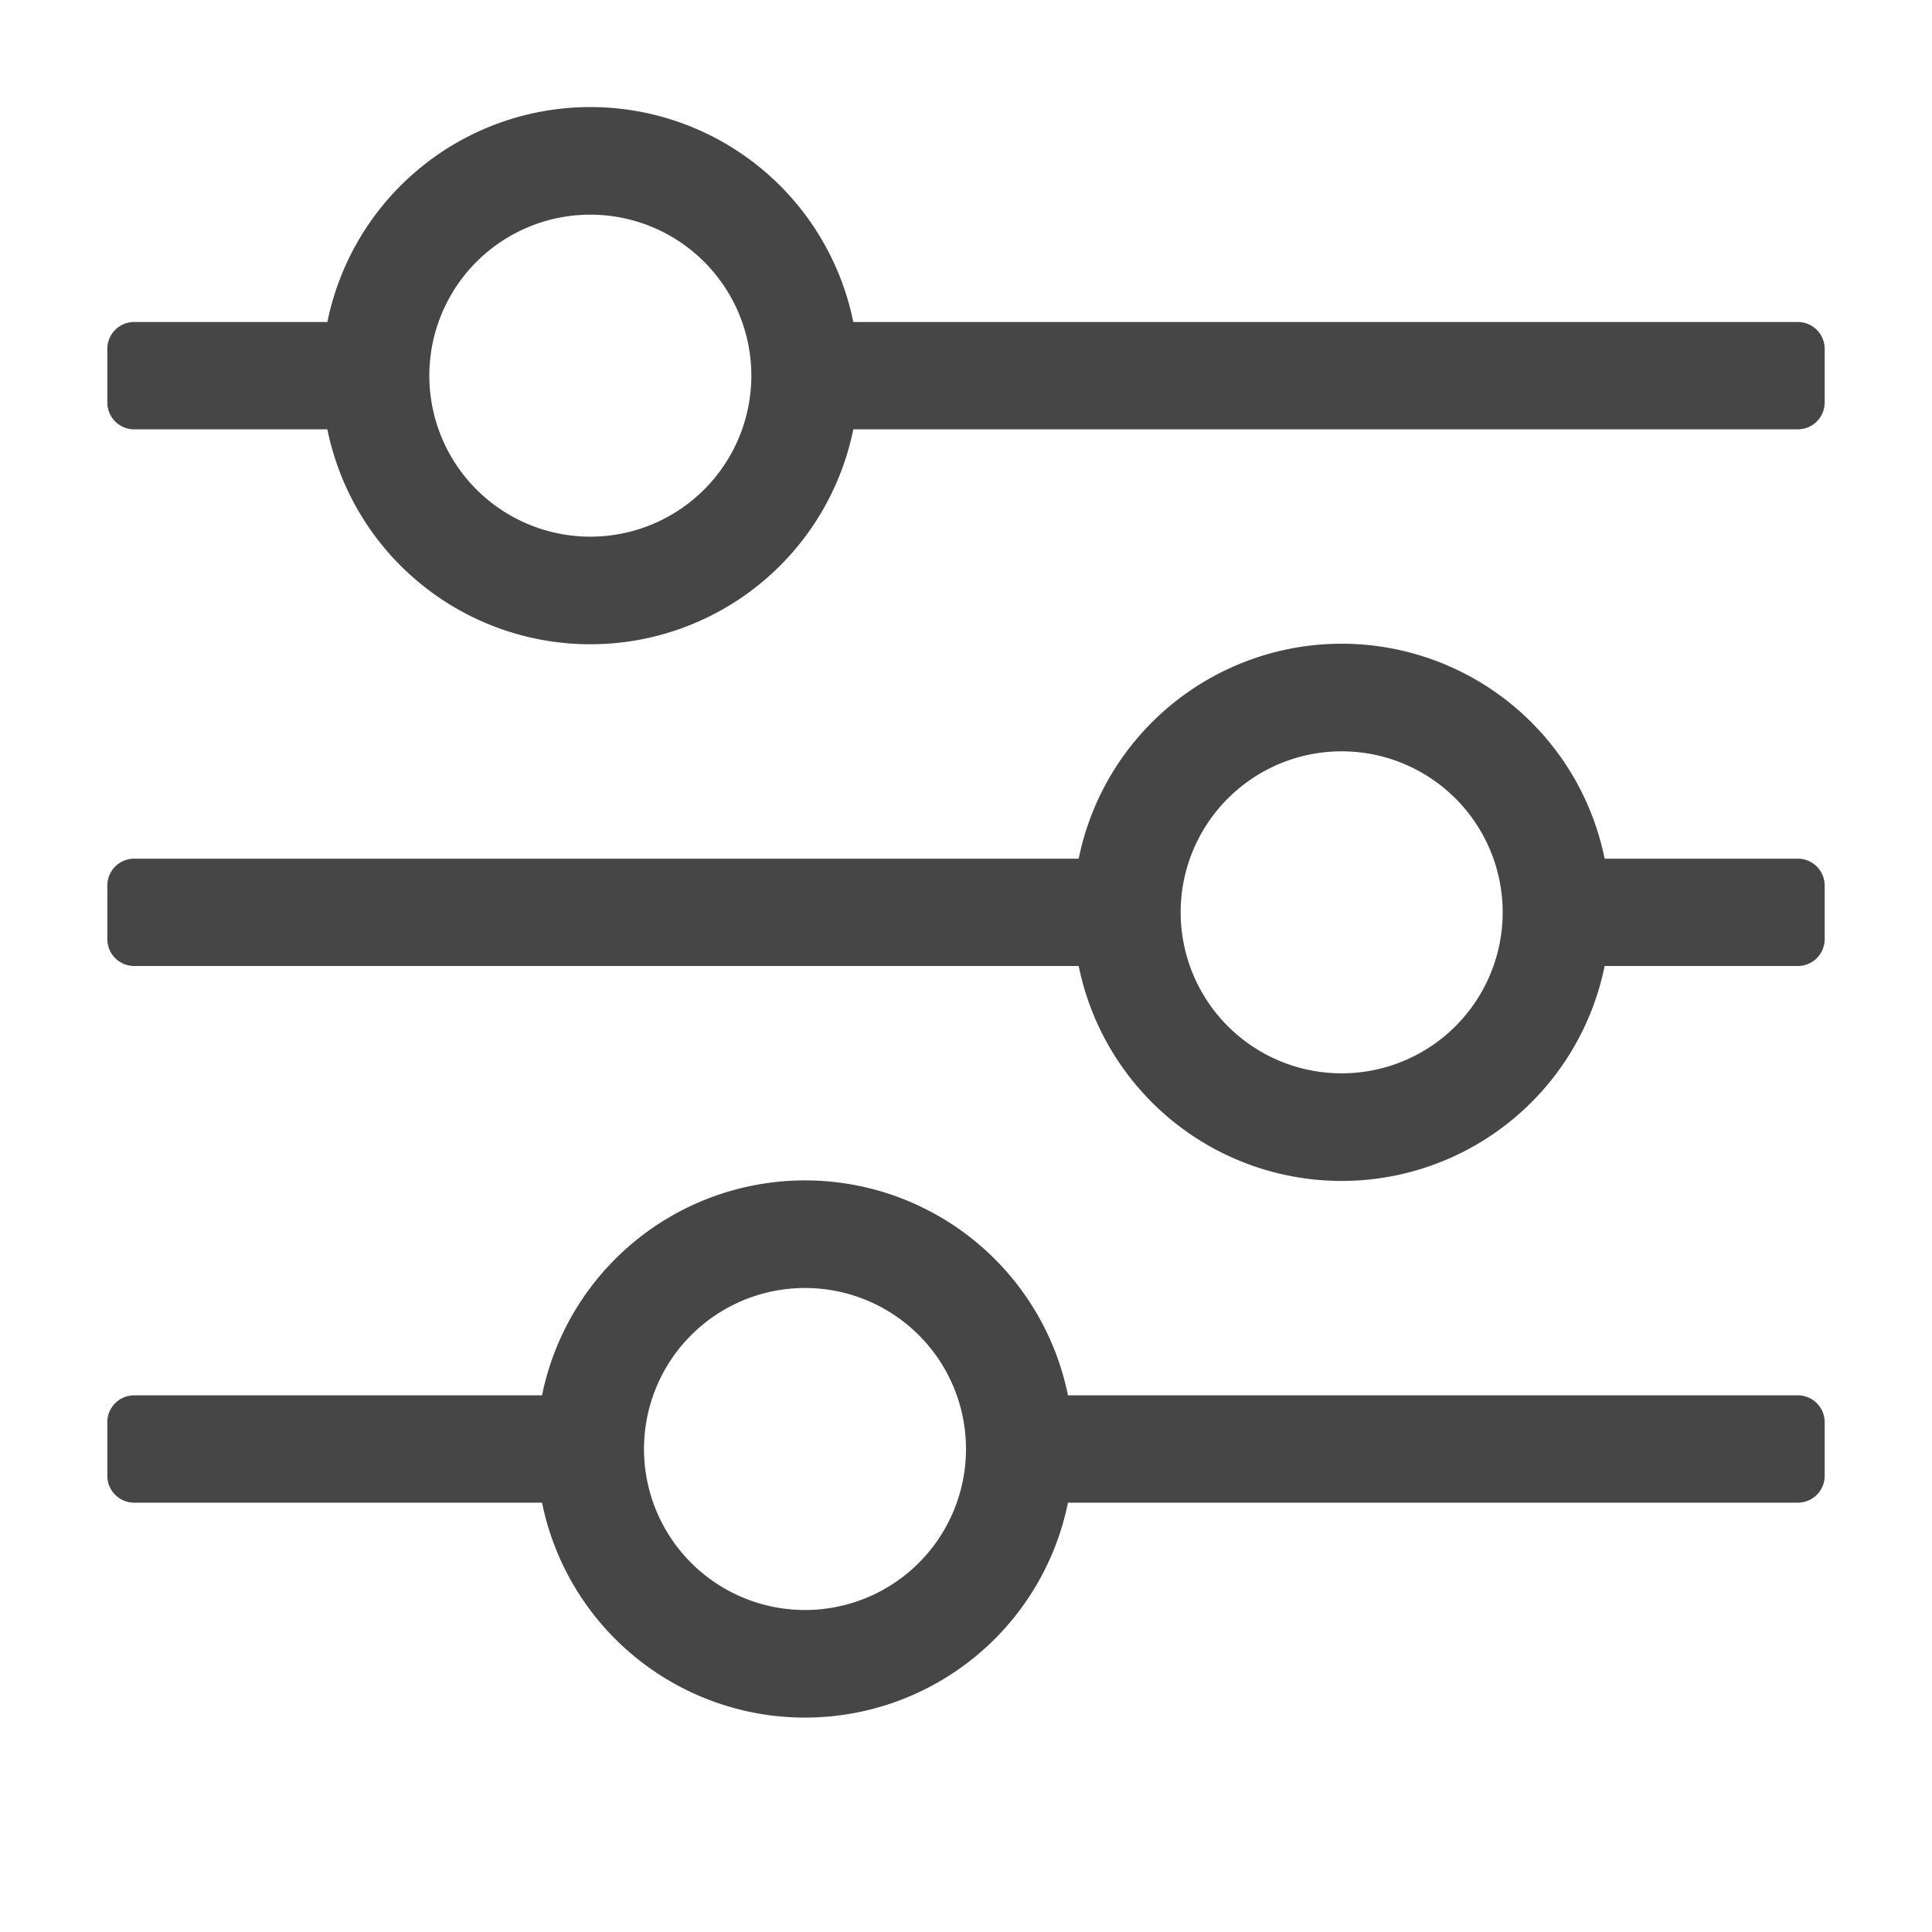 <svg xmlns:xlink="http://www.w3.org/1999/xlink" xmlns="http://www.w3.org/2000/svg" height="18" viewBox="0 0 18 18" width="18">
  <defs>
    <style>
      .fill {
        fill: #464646;
      }
    </style>
  </defs>
  <title>S Properties 18 N</title>
  <rect id="Canvas" fill="#ff13dc" opacity="0" width="18" height="18"/><path class="fill" d="M16.75,3H7.95a2.5,2.5,0,0,0-4.9,0H1.25A.25.25,0,0,0,1,3.25v.5A.25.25,0,0,0,1.25,4h1.8a2.5,2.5,0,0,0,4.9,0h8.8A.25.25,0,0,0,17,3.75v-.5A.25.25,0,0,0,16.75,3ZM5.5,5A1.5,1.5,0,1,1,7,3.5,1.5,1.5,0,0,1,5.5,5Z"/>
  <path class="fill" d="M16.75,13H9.95a2.5,2.5,0,0,0-4.9,0H1.25a.25.25,0,0,0-.25.25v.5a.25.25,0,0,0,.25.25h3.8a2.5,2.5,0,0,0,4.9,0h6.8a.25.25,0,0,0,.25-.25v-.5A.25.25,0,0,0,16.75,13ZM7.5,15A1.5,1.5,0,1,1,9,13.5,1.5,1.5,0,0,1,7.5,15Z"/>
  <path class="fill" d="M1,8.25v.5A.25.25,0,0,0,1.25,9h8.8a2.5,2.5,0,0,0,4.9,0h1.8A.25.25,0,0,0,17,8.75v-.5A.25.25,0,0,0,16.75,8h-1.8a2.5,2.5,0,0,0-4.9,0H1.25A.25.25,0,0,0,1,8.25ZM11,8.5A1.5,1.5,0,1,1,12.5,10,1.5,1.5,0,0,1,11,8.5Z"/>
</svg>